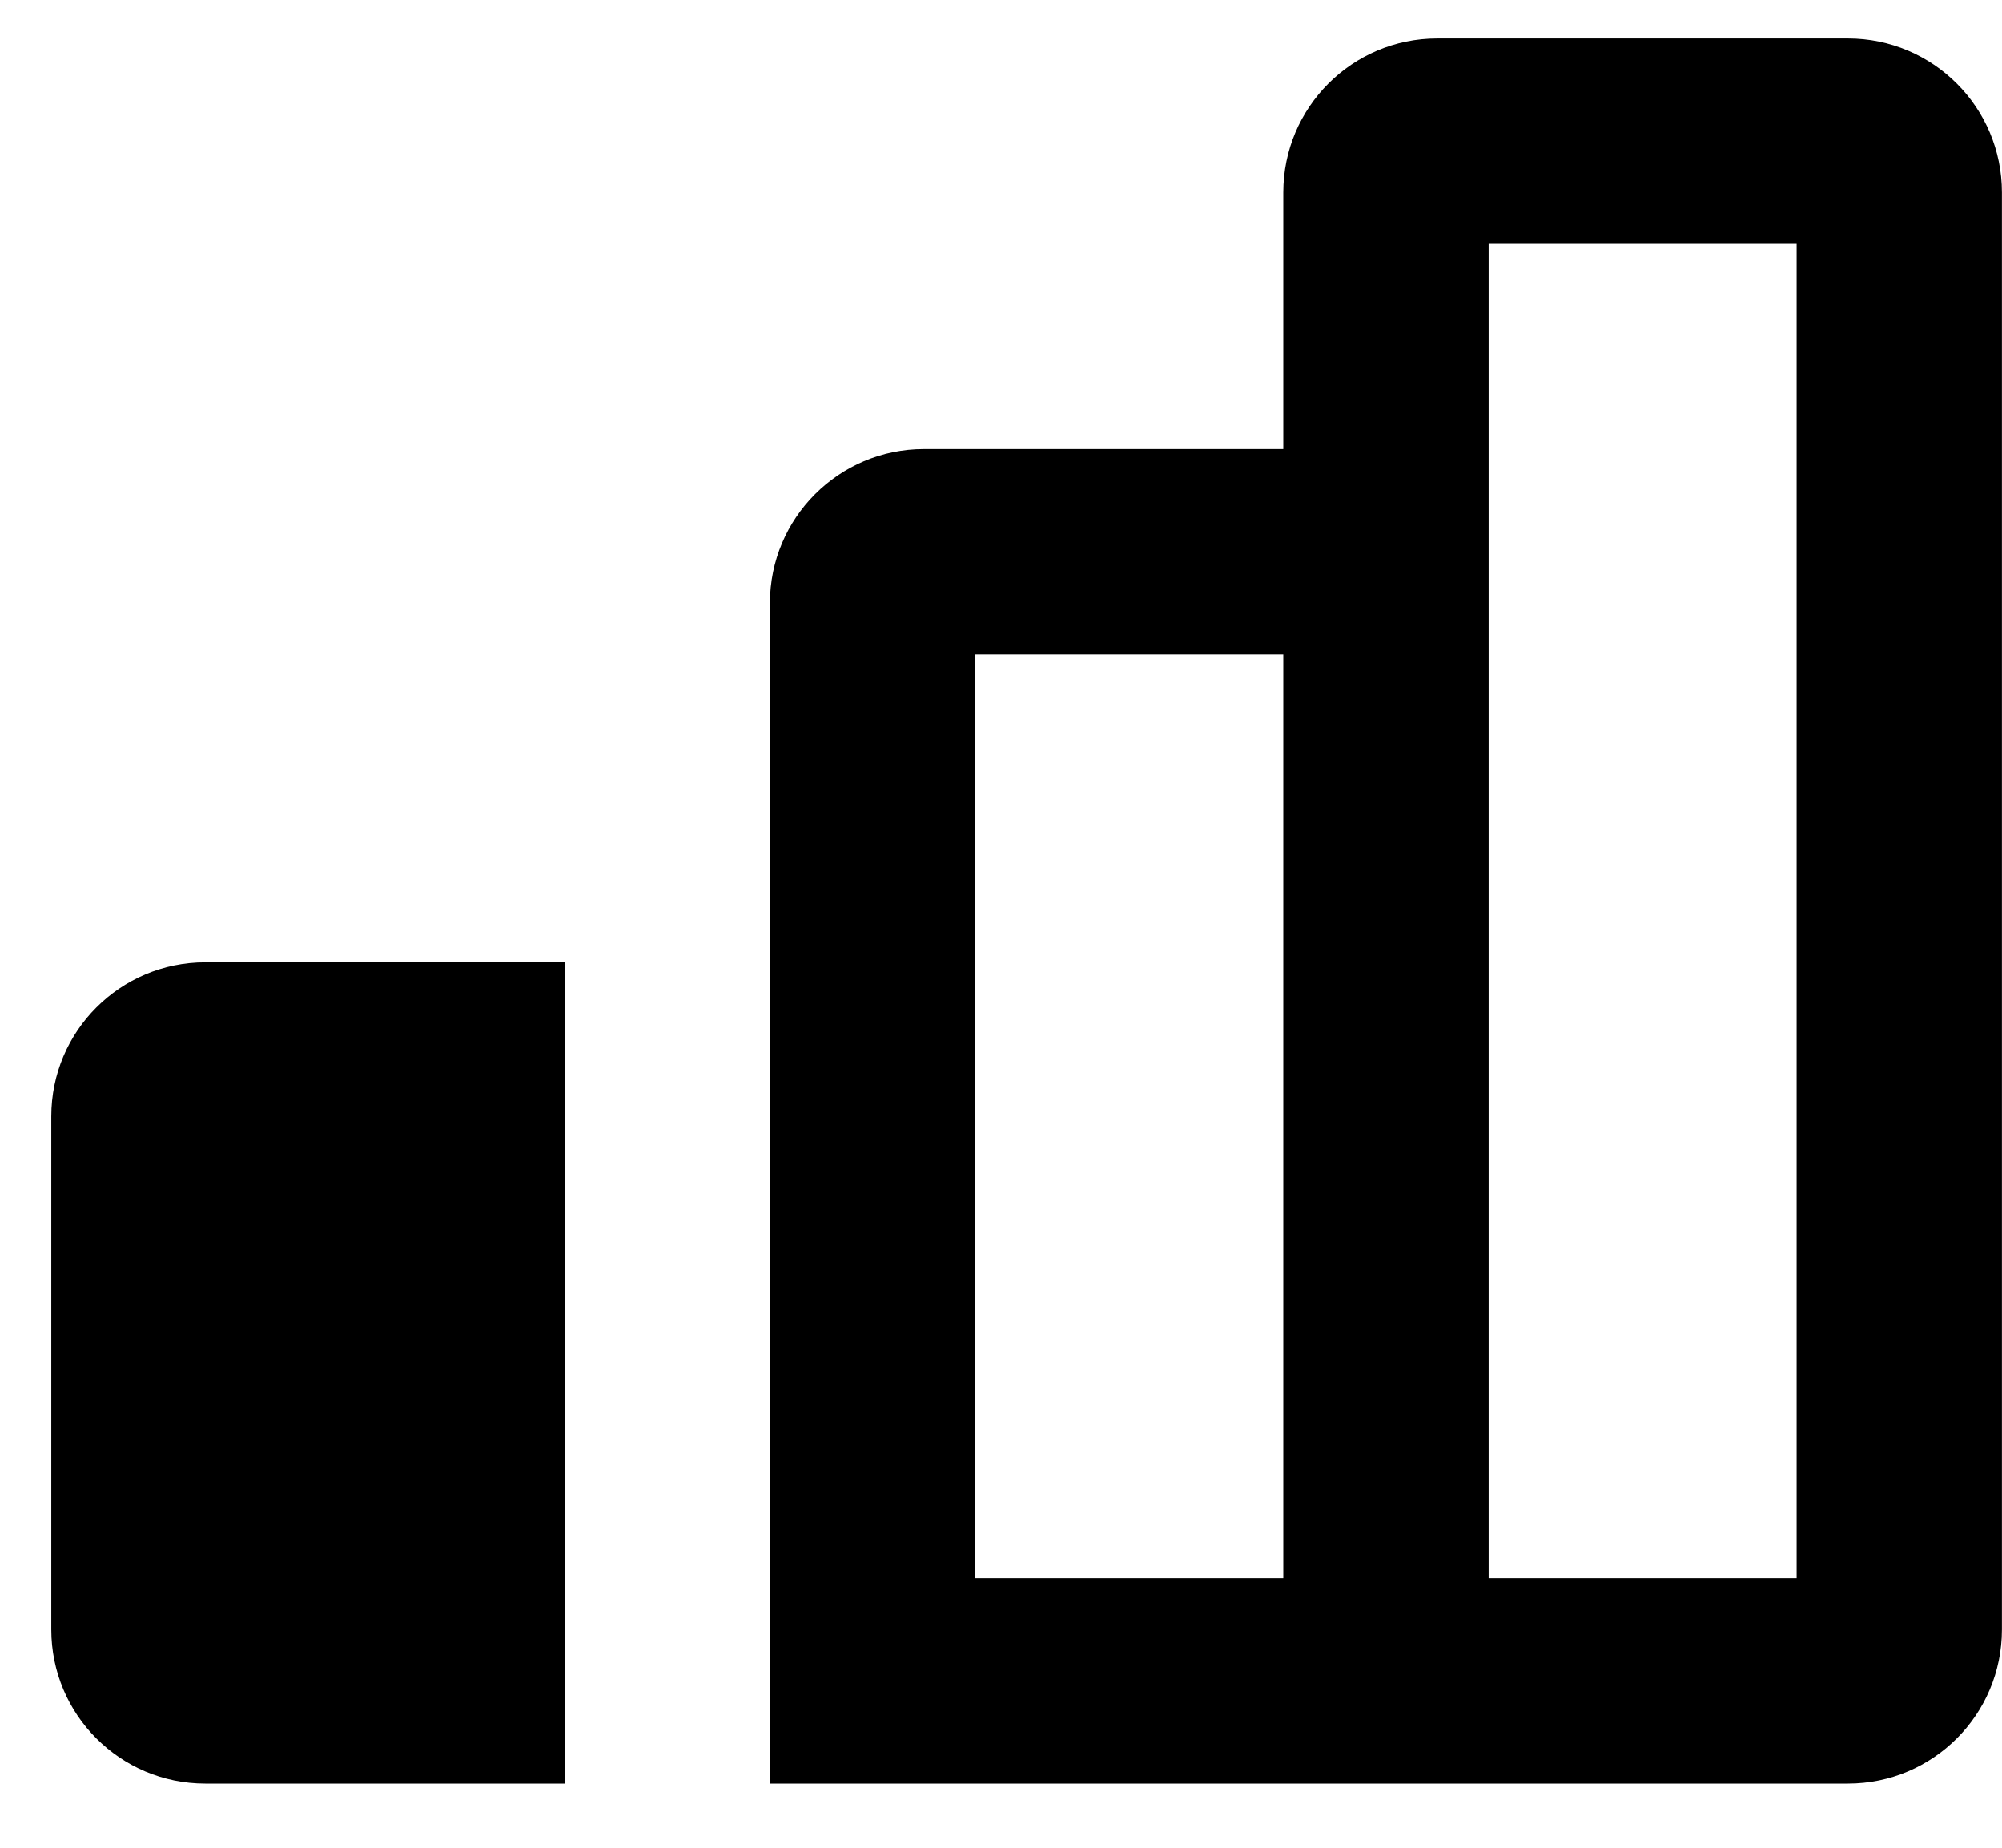 <svg xmlns="http://www.w3.org/2000/svg" width="26" height="24" viewBox="0 0 26 24" fill="none">
<path fill-rule="evenodd" clip-rule="evenodd" d="M18.666 0.5C17.561 0.5 16.666 1.395 16.666 2.5V5.833H11.999C10.895 5.833 9.999 6.729 9.999 7.833V23.166H23.999C25.104 23.166 25.999 22.271 25.999 21.166V2.5C25.999 1.395 25.104 0.5 23.999 0.5H18.666ZM23.333 20.5H19.333V3.167H23.333V20.5ZM12.666 8.5H16.666V20.5H12.666V8.5Z" fill="#000000"/>
<path d="M7.333 23.166V12.5H2.666C1.561 12.5 0.666 13.395 0.666 14.5V21.166C0.666 22.271 1.561 23.166 2.666 23.166H7.333Z" fill="#000000"/>
</svg>